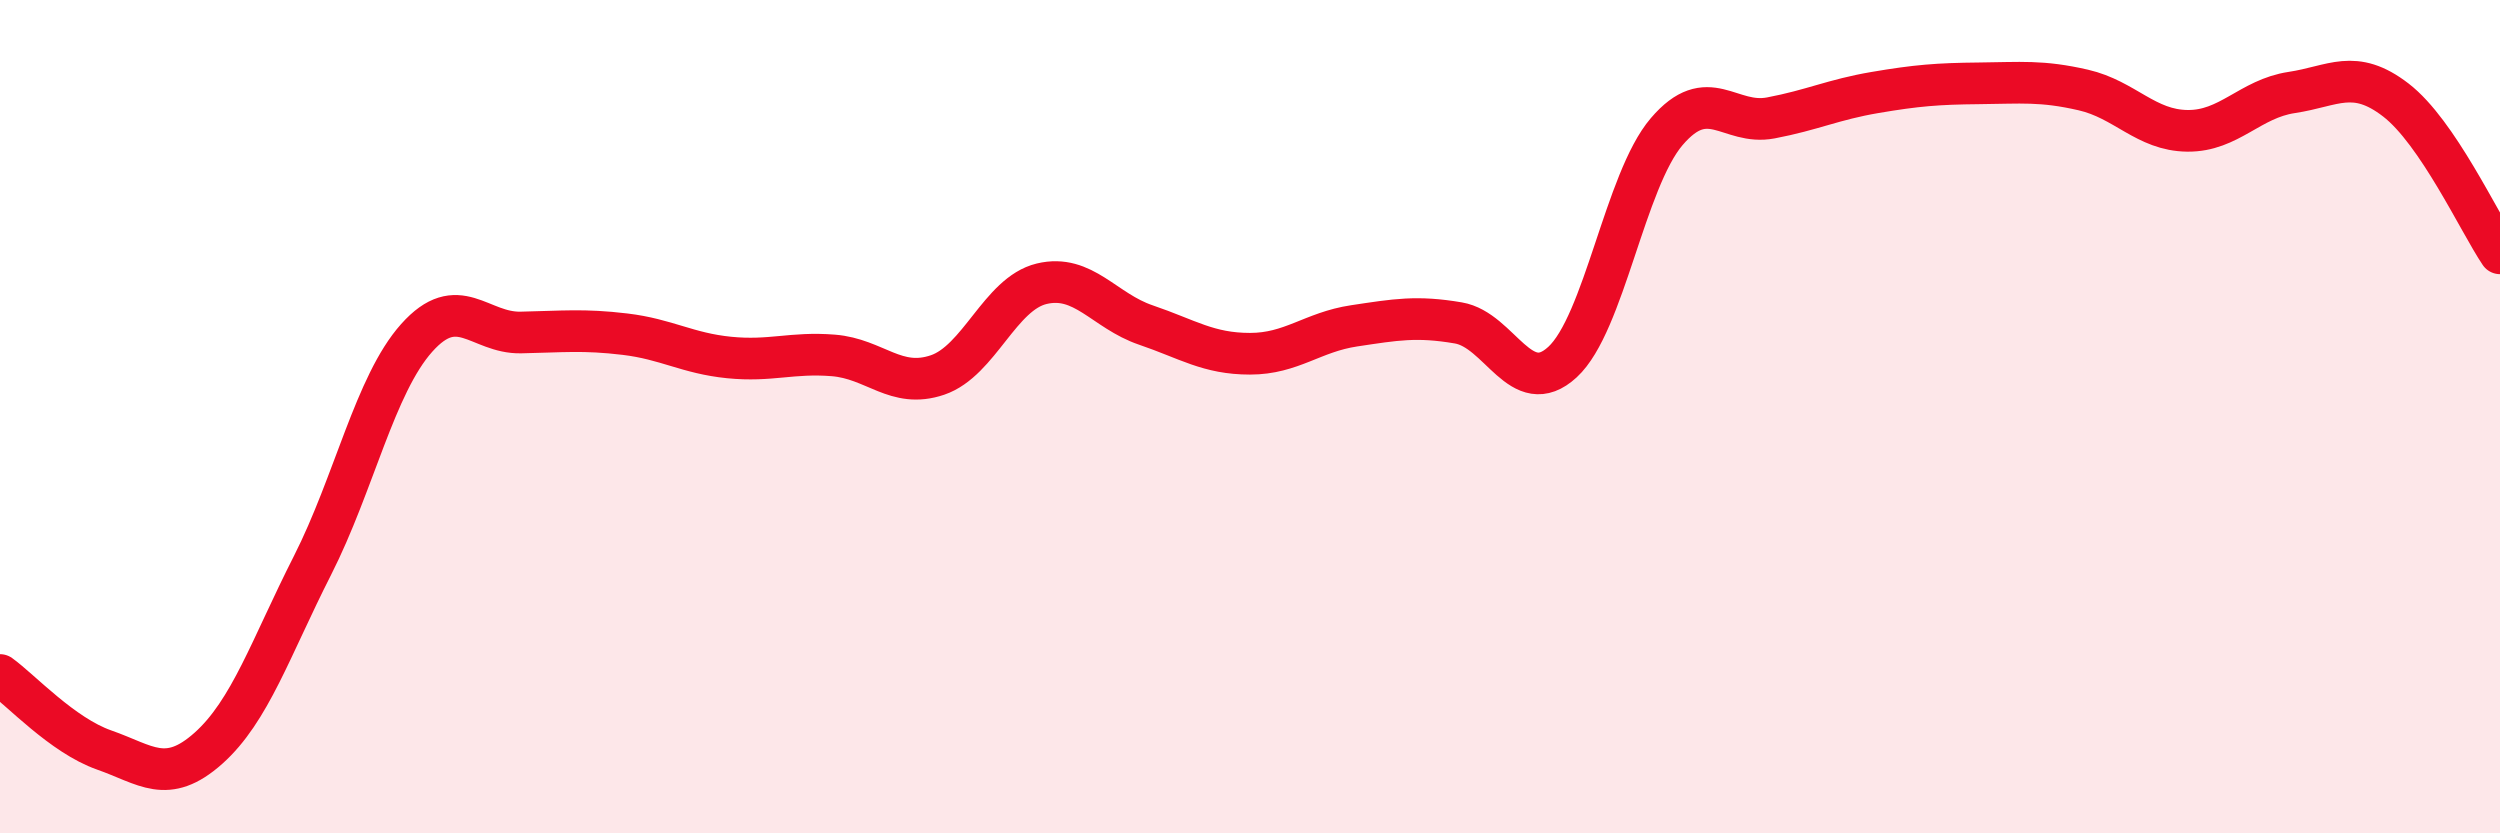 
    <svg width="60" height="20" viewBox="0 0 60 20" xmlns="http://www.w3.org/2000/svg">
      <path
        d="M 0,16.2 C 0.5,16.56 1.5,17.65 2.5,18 C 3.5,18.35 4,18.85 5,17.96 C 6,17.07 6.5,15.54 7.5,13.57 C 8.5,11.6 9,9.23 10,8.11 C 11,6.99 11.5,8 12.5,7.98 C 13.5,7.96 14,7.9 15,8.02 C 16,8.14 16.5,8.48 17.5,8.58 C 18.5,8.68 19,8.45 20,8.53 C 21,8.61 21.5,9.34 22.5,9 C 23.5,8.66 24,7.05 25,6.81 C 26,6.57 26.5,7.46 27.5,7.8 C 28.5,8.14 29,8.49 30,8.49 C 31,8.49 31.5,7.97 32.5,7.82 C 33.5,7.67 34,7.58 35,7.75 C 36,7.92 36.5,9.61 37.5,8.69 C 38.5,7.77 39,4.33 40,3.16 C 41,1.99 41.5,3.02 42.5,2.83 C 43.5,2.64 44,2.39 45,2.22 C 46,2.05 46.5,2.01 47.5,2 C 48.5,1.99 49,1.93 50,2.16 C 51,2.39 51.5,3.13 52.5,3.14 C 53.5,3.15 54,2.37 55,2.22 C 56,2.07 56.5,1.63 57.5,2.4 C 58.5,3.17 59.5,5.34 60,6.08L60 20L0 20Z"
        fill="#EB0A25"
        opacity="0.1"
        stroke-linecap="round"
        stroke-linejoin="round"
      />
      <path
        d="M 0,16.2 C 0.5,16.56 1.5,17.65 2.5,18 C 3.5,18.35 4,18.85 5,17.96 C 6,17.07 6.5,15.54 7.5,13.57 C 8.5,11.6 9,9.23 10,8.11 C 11,6.99 11.5,8 12.5,7.98 C 13.5,7.96 14,7.9 15,8.02 C 16,8.14 16.5,8.48 17.5,8.58 C 18.5,8.68 19,8.45 20,8.53 C 21,8.61 21.5,9.34 22.5,9 C 23.5,8.66 24,7.05 25,6.81 C 26,6.57 26.5,7.46 27.5,7.8 C 28.5,8.14 29,8.49 30,8.49 C 31,8.49 31.5,7.97 32.5,7.82 C 33.5,7.67 34,7.58 35,7.75 C 36,7.92 36.5,9.61 37.5,8.69 C 38.5,7.77 39,4.33 40,3.16 C 41,1.99 41.5,3.02 42.5,2.83 C 43.5,2.64 44,2.39 45,2.22 C 46,2.05 46.5,2.01 47.5,2 C 48.5,1.99 49,1.93 50,2.16 C 51,2.39 51.5,3.13 52.5,3.14 C 53.5,3.15 54,2.37 55,2.22 C 56,2.07 56.5,1.63 57.5,2.4 C 58.5,3.17 59.5,5.34 60,6.08"
        stroke="#EB0A25"
        stroke-width="1"
        fill="none"
        stroke-linecap="round"
        stroke-linejoin="round"
      />
    </svg>
  